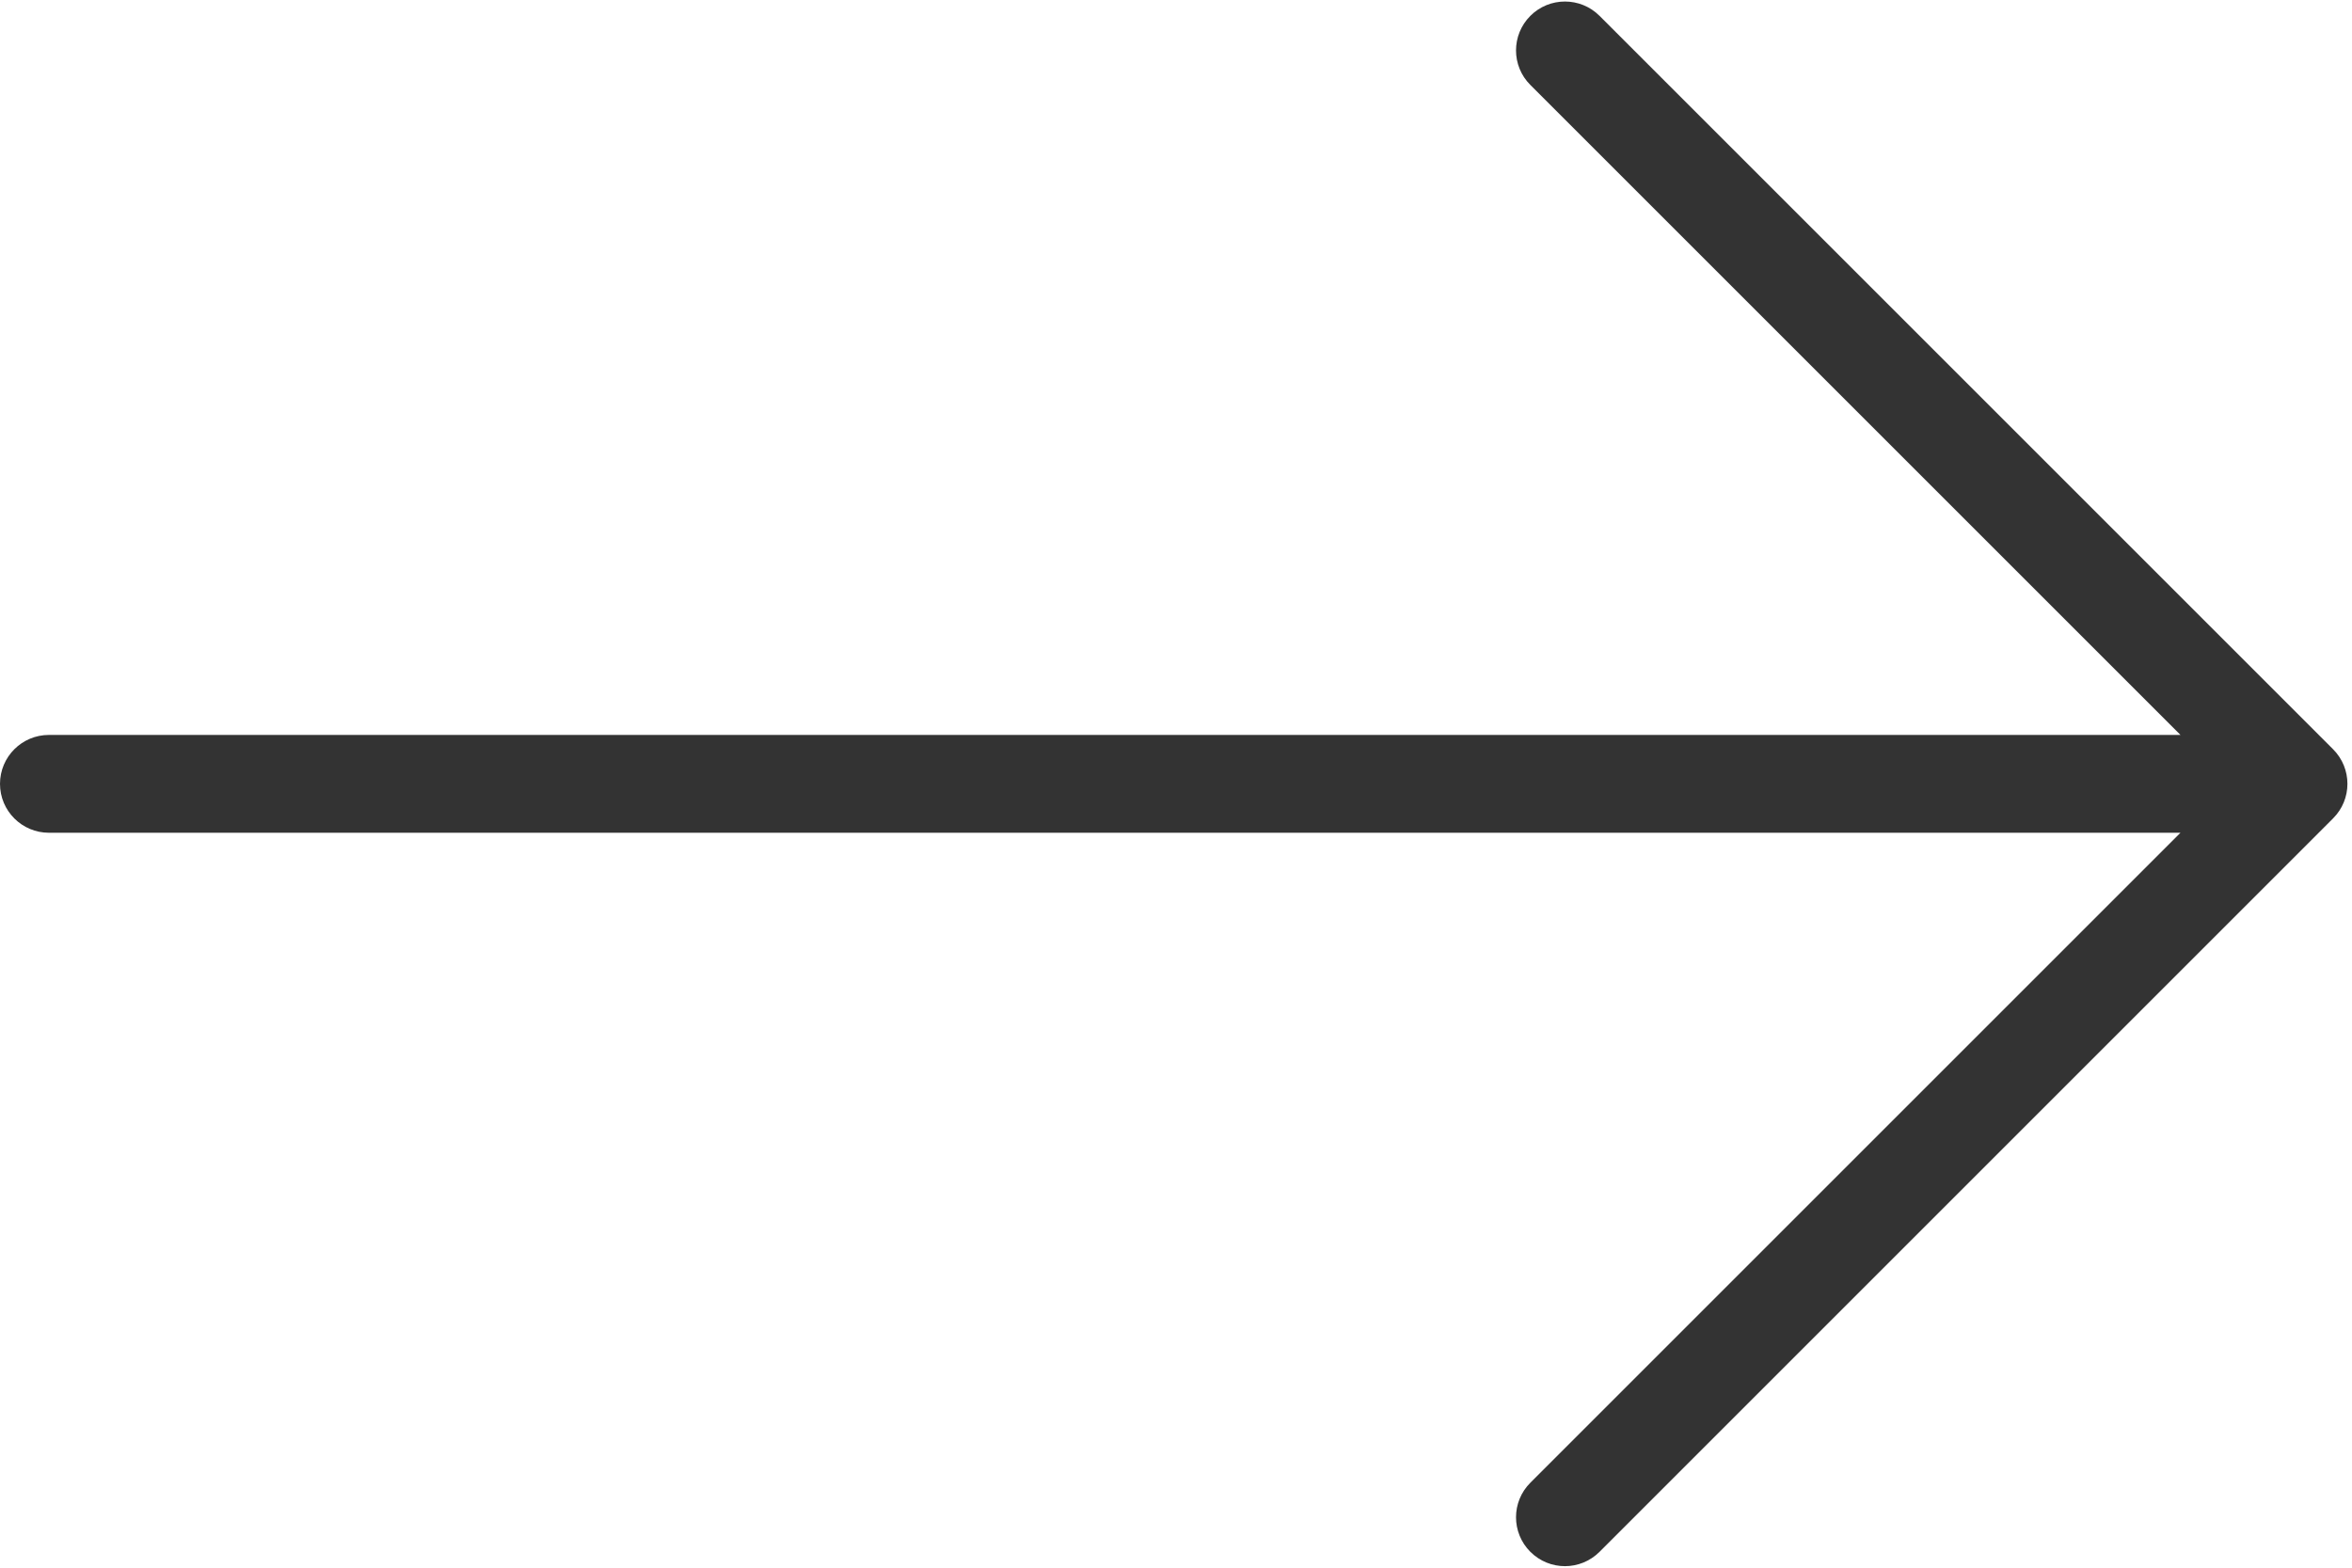 <?xml version="1.0" encoding="UTF-8"?>
<svg width="45px" height="30px" viewBox="0 0 45 30" version="1.1" xmlns="http://www.w3.org/2000/svg" xmlns:xlink="http://www.w3.org/1999/xlink">
    <!-- Generator: Sketch 64 (93537) - https://sketch.com -->
    <title>right</title>
    <desc>Created with Sketch.</desc>
    <g id="Page-1" stroke="none" stroke-width="1" fill="none" fill-rule="evenodd">
        <g id="Homepage" transform="translate(-1020, -1447)" fill="#333333" fill-rule="nonzero">
            <g id="right" transform="translate(1020, 1447)">
                <g id="Layer_1">
                    <path d="M44.638,14.338 L30.603,0.303 C30.238,-0.062 29.645,-0.062 29.28,0.303 C28.914,0.669 28.914,1.261 29.28,1.626 L41.718,14.064 L0.936,14.064 C0.419,14.064 0,14.483 0,15 C0,15.517 0.419,15.936 0.936,15.936 L41.718,15.936 L29.28,28.374 C28.914,28.739 28.914,29.331 29.28,29.697 C29.463,29.879 29.702,29.971 29.942,29.971 C30.181,29.971 30.42,29.879 30.603,29.697 L44.638,15.661 C45.004,15.296 45.004,14.704 44.638,14.338 Z" id="Shape"></path>
                </g>
            </g>
        </g>
    </g>
</svg>